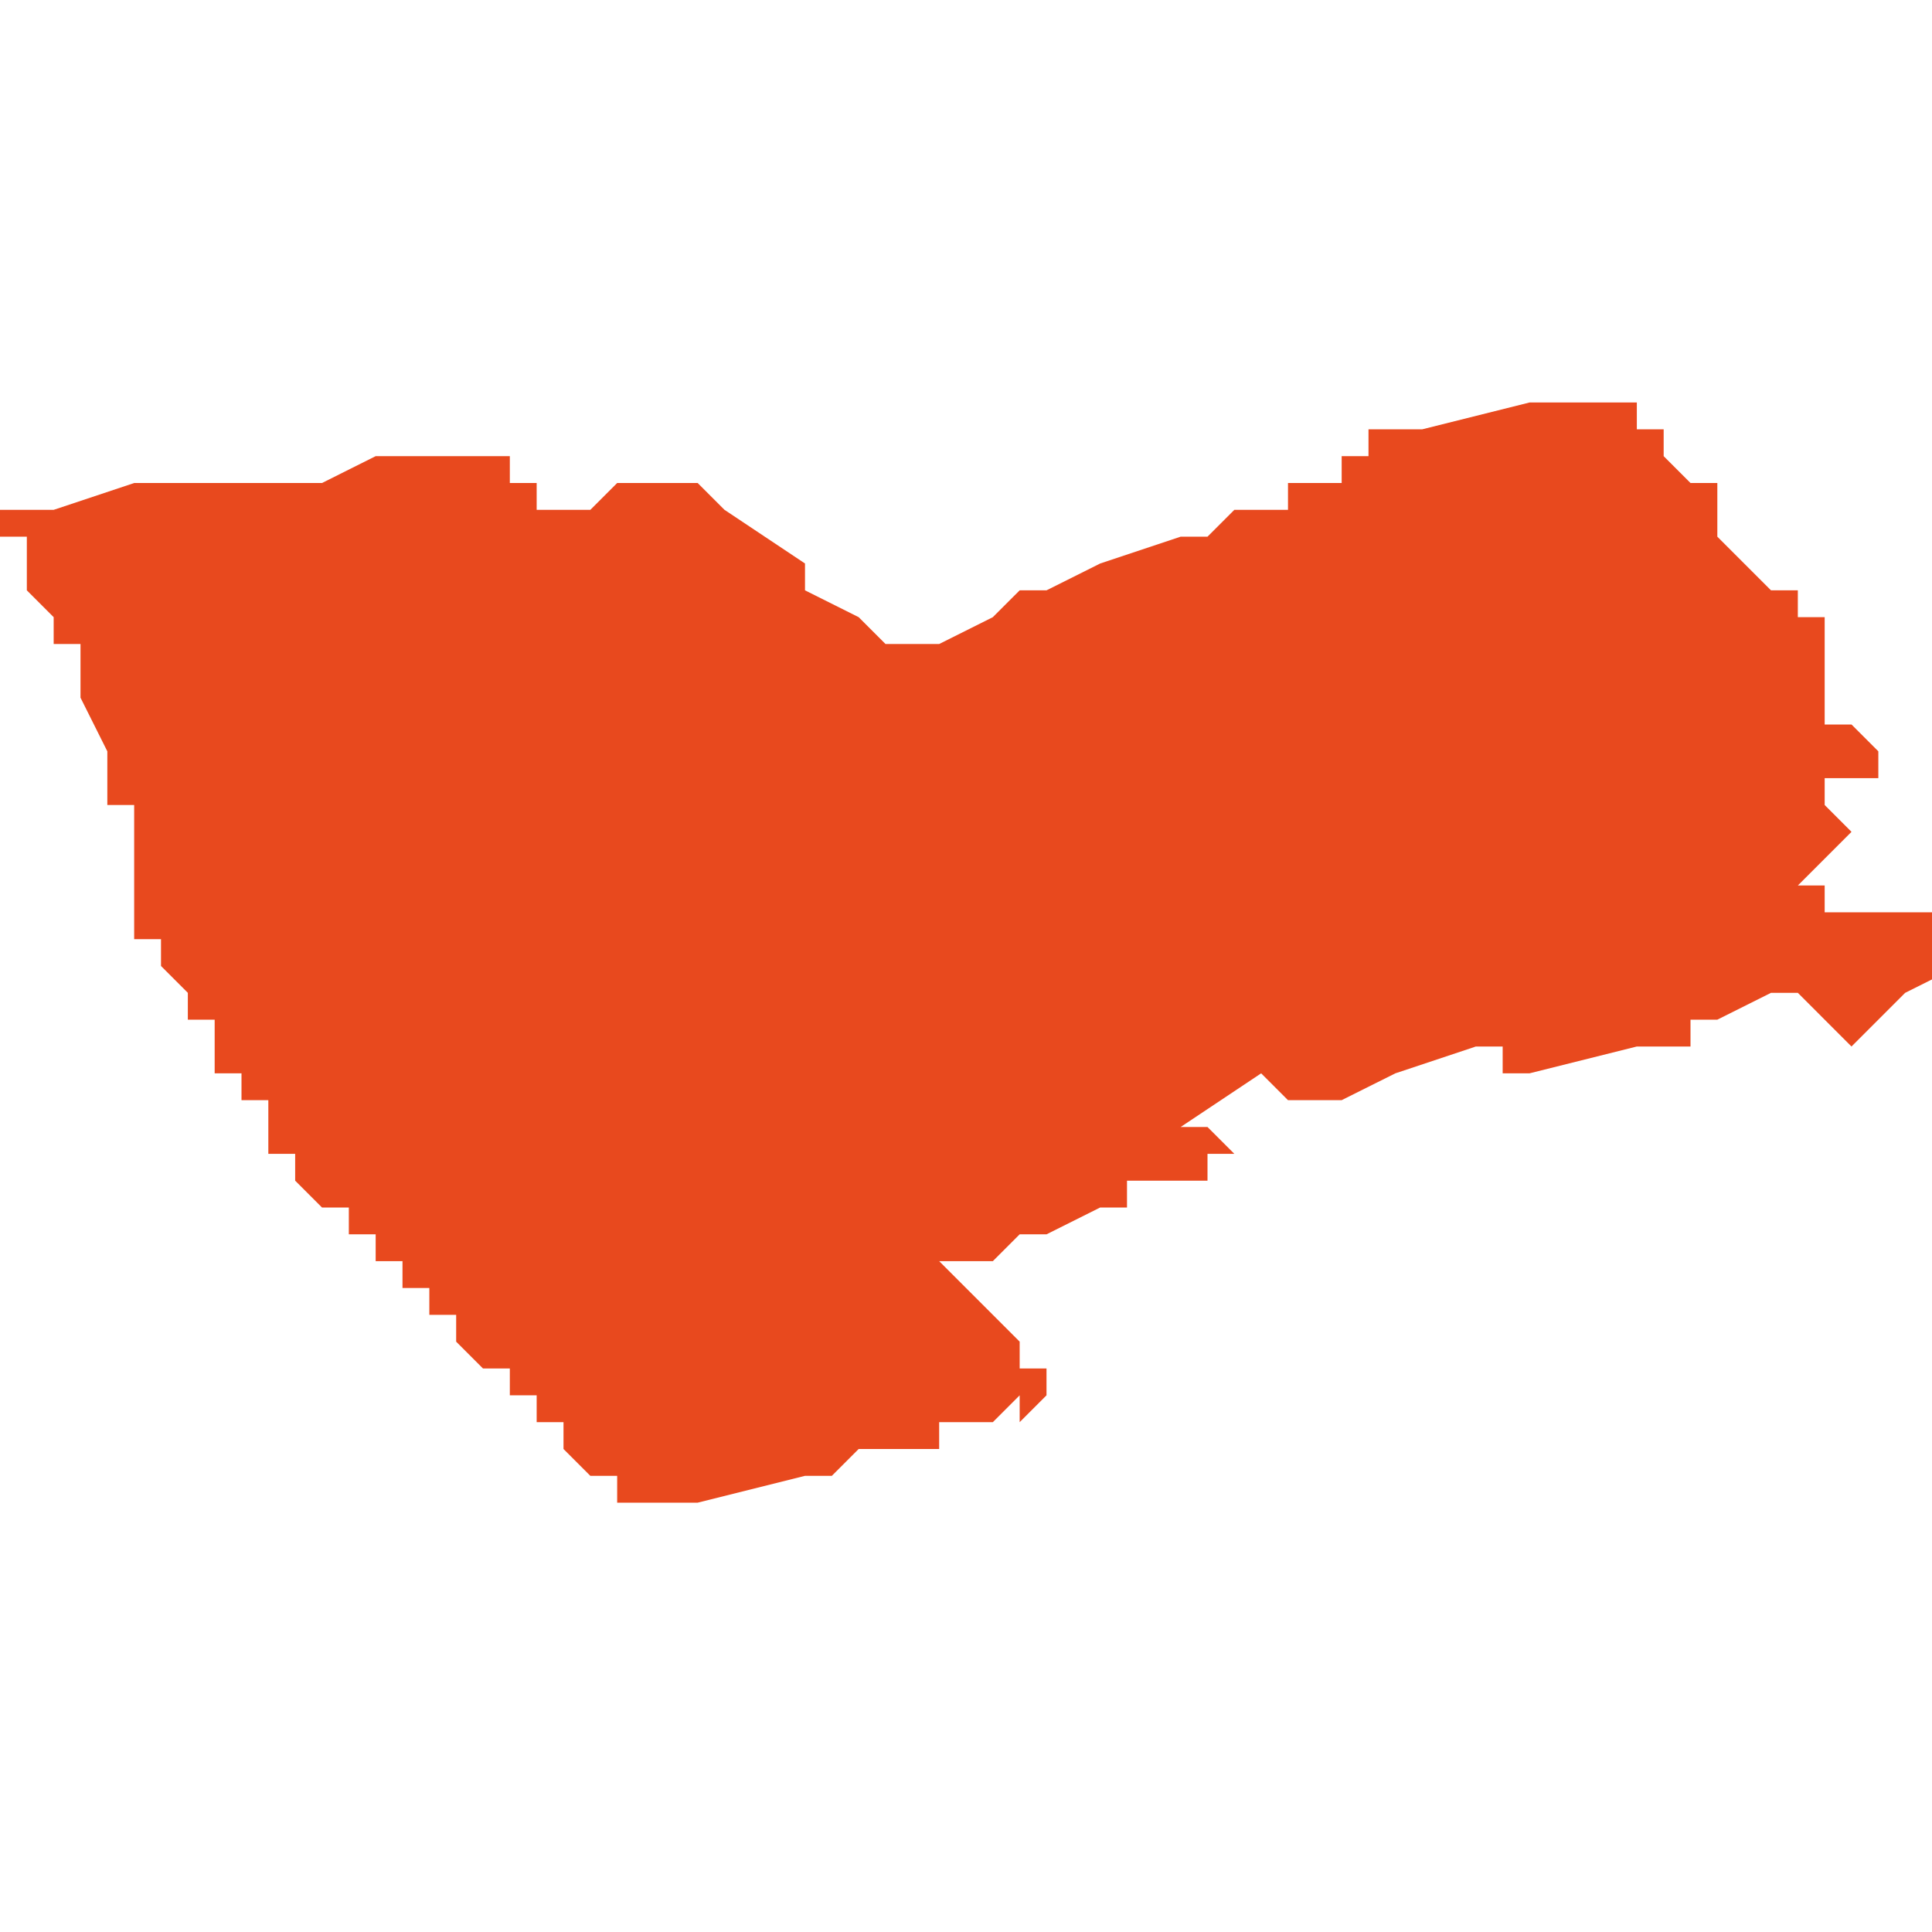 <svg xmlns="http://www.w3.org/2000/svg" xmlns:xlink="http://www.w3.org/1999/xlink" height="300" width="300" viewBox="6.48 -53.125 0.072 0.042"><path d="M 6.503 -53.083 L 6.503 -53.084 6.504 -53.084 6.504 -53.084 6.504 -53.084 6.505 -53.084 6.505 -53.084 6.505 -53.084 6.505 -53.084 6.506 -53.084 6.506 -53.084 6.506 -53.084 6.51 -53.085 6.511 -53.085 6.511 -53.085 6.511 -53.085 6.51 -53.085 6.51 -53.085 6.511 -53.085 6.512 -53.086 6.512 -53.086 6.512 -53.086 6.512 -53.086 6.513 -53.086 6.514 -53.086 6.514 -53.086 6.515 -53.086 6.515 -53.086 6.515 -53.087 6.516 -53.087 6.516 -53.087 6.517 -53.087 6.517 -53.087 6.517 -53.087 6.518 -53.088 6.518 -53.088 6.518 -53.087 6.519 -53.088 6.519 -53.088 6.519 -53.088 6.519 -53.088 6.519 -53.088 6.519 -53.089 6.518 -53.089 6.518 -53.09 6.518 -53.09 6.517 -53.091 6.517 -53.091 6.517 -53.091 6.517 -53.091 6.517 -53.091 6.516 -53.092 6.516 -53.092 6.516 -53.092 6.515 -53.093 6.515 -53.093 6.515 -53.093 6.517 -53.093 6.517 -53.093 6.518 -53.094 6.519 -53.094 6.521 -53.095 6.522 -53.095 6.522 -53.096 6.522 -53.096 6.522 -53.096 6.523 -53.096 6.524 -53.096 6.524 -53.096 6.525 -53.096 6.525 -53.097 6.526 -53.097 6.525 -53.098 6.524 -53.098 6.524 -53.098 6.524 -53.098 6.527 -53.1 6.528 -53.099 6.529 -53.099 6.53 -53.099 6.532 -53.1 6.532 -53.1 6.535 -53.101 6.536 -53.101 6.536 -53.101 6.536 -53.1 6.537 -53.1 6.537 -53.1 6.537 -53.1 6.541 -53.101 6.541 -53.101 6.542 -53.101 6.542 -53.101 6.542 -53.101 6.542 -53.101 6.542 -53.101 6.542 -53.101 6.542 -53.101 6.542 -53.101 6.542 -53.101 6.543 -53.101 6.543 -53.101 6.543 -53.101 6.543 -53.101 6.543 -53.101 6.543 -53.102 6.543 -53.102 6.543 -53.102 6.543 -53.102 6.544 -53.102 6.544 -53.102 6.544 -53.102 6.546 -53.103 6.547 -53.103 6.548 -53.102 6.548 -53.102 6.549 -53.101 6.549 -53.101 6.55 -53.102 6.55 -53.102 6.551 -53.103 6.553 -53.104 6.552 -53.106 6.552 -53.106 6.552 -53.106 6.549 -53.106 6.549 -53.106 6.549 -53.106 6.549 -53.106 6.549 -53.106 6.548 -53.106 6.548 -53.107 6.547 -53.107 6.547 -53.107 6.547 -53.107 6.547 -53.107 6.548 -53.108 6.548 -53.108 6.548 -53.108 6.548 -53.108 6.548 -53.108 6.548 -53.108 6.548 -53.108 6.548 -53.108 6.549 -53.109 6.548 -53.11 6.548 -53.11 6.548 -53.111 6.549 -53.111 6.55 -53.111 6.55 -53.111 6.55 -53.112 6.549 -53.113 6.549 -53.113 6.549 -53.113 6.549 -53.113 6.549 -53.113 6.549 -53.113 6.549 -53.113 6.549 -53.113 6.548 -53.113 6.548 -53.113 6.548 -53.114 6.548 -53.114 6.548 -53.114 6.548 -53.114 6.548 -53.114 6.548 -53.114 6.548 -53.114 6.548 -53.114 6.548 -53.114 6.548 -53.114 6.548 -53.115 6.548 -53.115 6.548 -53.115 6.548 -53.115 6.548 -53.115 6.548 -53.115 6.548 -53.116 6.548 -53.116 6.548 -53.116 6.548 -53.116 6.548 -53.116 6.548 -53.117 6.548 -53.117 6.548 -53.117 6.548 -53.117 6.548 -53.117 6.548 -53.117 6.547 -53.117 6.547 -53.118 6.547 -53.118 6.546 -53.118 6.546 -53.118 6.546 -53.118 6.546 -53.118 6.545 -53.119 6.545 -53.119 6.545 -53.119 6.545 -53.119 6.545 -53.119 6.545 -53.119 6.545 -53.119 6.545 -53.119 6.544 -53.12 6.544 -53.12 6.544 -53.12 6.544 -53.12 6.544 -53.12 6.544 -53.12 6.544 -53.121 6.544 -53.121 6.544 -53.121 6.544 -53.121 6.544 -53.121 6.544 -53.121 6.544 -53.121 6.544 -53.122 6.544 -53.122 6.544 -53.122 6.544 -53.122 6.544 -53.122 6.544 -53.122 6.544 -53.122 6.544 -53.122 6.543 -53.122 6.542 -53.123 6.542 -53.124 6.542 -53.124 6.541 -53.124 6.541 -53.124 6.541 -53.125 6.541 -53.125 6.541 -53.125 6.541 -53.125 6.541 -53.125 6.538 -53.125 6.537 -53.125 6.537 -53.125 6.533 -53.124 6.532 -53.124 6.531 -53.124 6.531 -53.124 6.531 -53.124 6.531 -53.124 6.531 -53.124 6.531 -53.124 6.531 -53.123 6.53 -53.123 6.531 -53.123 6.531 -53.123 6.531 -53.123 6.53 -53.123 6.53 -53.123 6.53 -53.123 6.53 -53.123 6.53 -53.123 6.53 -53.122 6.53 -53.122 6.529 -53.122 6.529 -53.122 6.528 -53.122 6.528 -53.121 6.527 -53.121 6.527 -53.121 6.526 -53.121 6.525 -53.12 6.525 -53.12 6.524 -53.12 6.521 -53.119 6.521 -53.119 6.521 -53.119 6.519 -53.118 6.518 -53.118 6.518 -53.118 6.517 -53.117 6.515 -53.116 6.515 -53.116 6.515 -53.116 6.515 -53.116 6.515 -53.116 6.514 -53.116 6.513 -53.116 6.512 -53.117 6.512 -53.117 6.51 -53.118 6.51 -53.118 6.51 -53.118 6.51 -53.118 6.51 -53.119 6.51 -53.119 6.51 -53.119 6.51 -53.119 6.51 -53.119 6.51 -53.119 6.507 -53.121 6.506 -53.122 6.505 -53.122 6.505 -53.122 6.505 -53.122 6.505 -53.122 6.503 -53.122 6.502 -53.121 6.502 -53.121 6.501 -53.121 6.501 -53.121 6.501 -53.121 6.501 -53.121 6.501 -53.121 6.501 -53.121 6.5 -53.121 6.5 -53.121 6.5 -53.121 6.5 -53.122 6.5 -53.122 6.499 -53.122 6.499 -53.122 6.499 -53.122 6.499 -53.123 6.498 -53.123 6.498 -53.123 6.498 -53.123 6.498 -53.123 6.494 -53.123 6.494 -53.123 6.492 -53.122 6.491 -53.122 6.49 -53.122 6.486 -53.122 6.486 -53.122 6.485 -53.122 6.482 -53.121 6.48 -53.121 6.48 -53.121 6.48 -53.121 6.48 -53.12 6.48 -53.12 6.481 -53.12 6.481 -53.12 6.481 -53.119 6.481 -53.119 6.481 -53.119 6.481 -53.119 6.481 -53.118 6.481 -53.118 6.482 -53.117 6.482 -53.116 6.483 -53.116 6.482 -53.116 6.483 -53.116 6.483 -53.115 6.483 -53.114 6.484 -53.112 6.484 -53.112 6.484 -53.112 6.484 -53.112 6.484 -53.111 6.484 -53.111 6.484 -53.111 6.484 -53.11 6.484 -53.11 6.484 -53.11 6.484 -53.11 6.485 -53.11 6.485 -53.109 6.485 -53.109 6.485 -53.109 6.485 -53.108 6.485 -53.108 6.485 -53.107 6.485 -53.107 6.485 -53.107 6.485 -53.107 6.485 -53.107 6.485 -53.106 6.485 -53.106 6.485 -53.106 6.485 -53.106 6.485 -53.106 6.485 -53.106 6.485 -53.106 6.485 -53.106 6.485 -53.106 6.485 -53.106 6.485 -53.105 6.486 -53.105 6.486 -53.104 6.486 -53.104 6.486 -53.104 6.486 -53.104 6.487 -53.103 6.487 -53.103 6.487 -53.102 6.487 -53.102 6.487 -53.102 6.488 -53.102 6.488 -53.102 6.488 -53.102 6.488 -53.101 6.488 -53.101 6.488 -53.101 6.488 -53.101 6.488 -53.101 6.488 -53.1 6.489 -53.1 6.489 -53.1 6.489 -53.1 6.489 -53.1 6.489 -53.099 6.489 -53.099 6.489 -53.099 6.489 -53.099 6.489 -53.099 6.489 -53.099 6.49 -53.099 6.49 -53.099 6.49 -53.098 6.49 -53.098 6.49 -53.098 6.49 -53.098 6.49 -53.098 6.49 -53.098 6.49 -53.098 6.49 -53.098 6.49 -53.097 6.49 -53.097 6.49 -53.097 6.491 -53.097 6.491 -53.097 6.491 -53.097 6.491 -53.097 6.491 -53.097 6.491 -53.097 6.491 -53.097 6.491 -53.097 6.491 -53.097 6.491 -53.096 6.491 -53.096 6.491 -53.096 6.492 -53.095 6.493 -53.095 6.493 -53.094 6.494 -53.094 6.494 -53.094 6.494 -53.093 6.494 -53.093 6.495 -53.093 6.495 -53.092 6.496 -53.092 6.496 -53.092 6.496 -53.091 6.497 -53.091 6.497 -53.09 6.497 -53.09 6.497 -53.09 6.498 -53.089 6.498 -53.089 6.499 -53.089 6.499 -53.088 6.5 -53.088 6.5 -53.087 6.5 -53.087 6.5 -53.087 6.501 -53.087 6.501 -53.087 6.501 -53.086 6.501 -53.086 6.502 -53.085 6.502 -53.085 6.502 -53.085 6.502 -53.085 6.502 -53.085 6.503 -53.085 6.503 -53.084 6.503 -53.084 6.503 -53.084 6.503 -53.084 6.503 -53.083 Z" fill="#e8491e" /></svg>